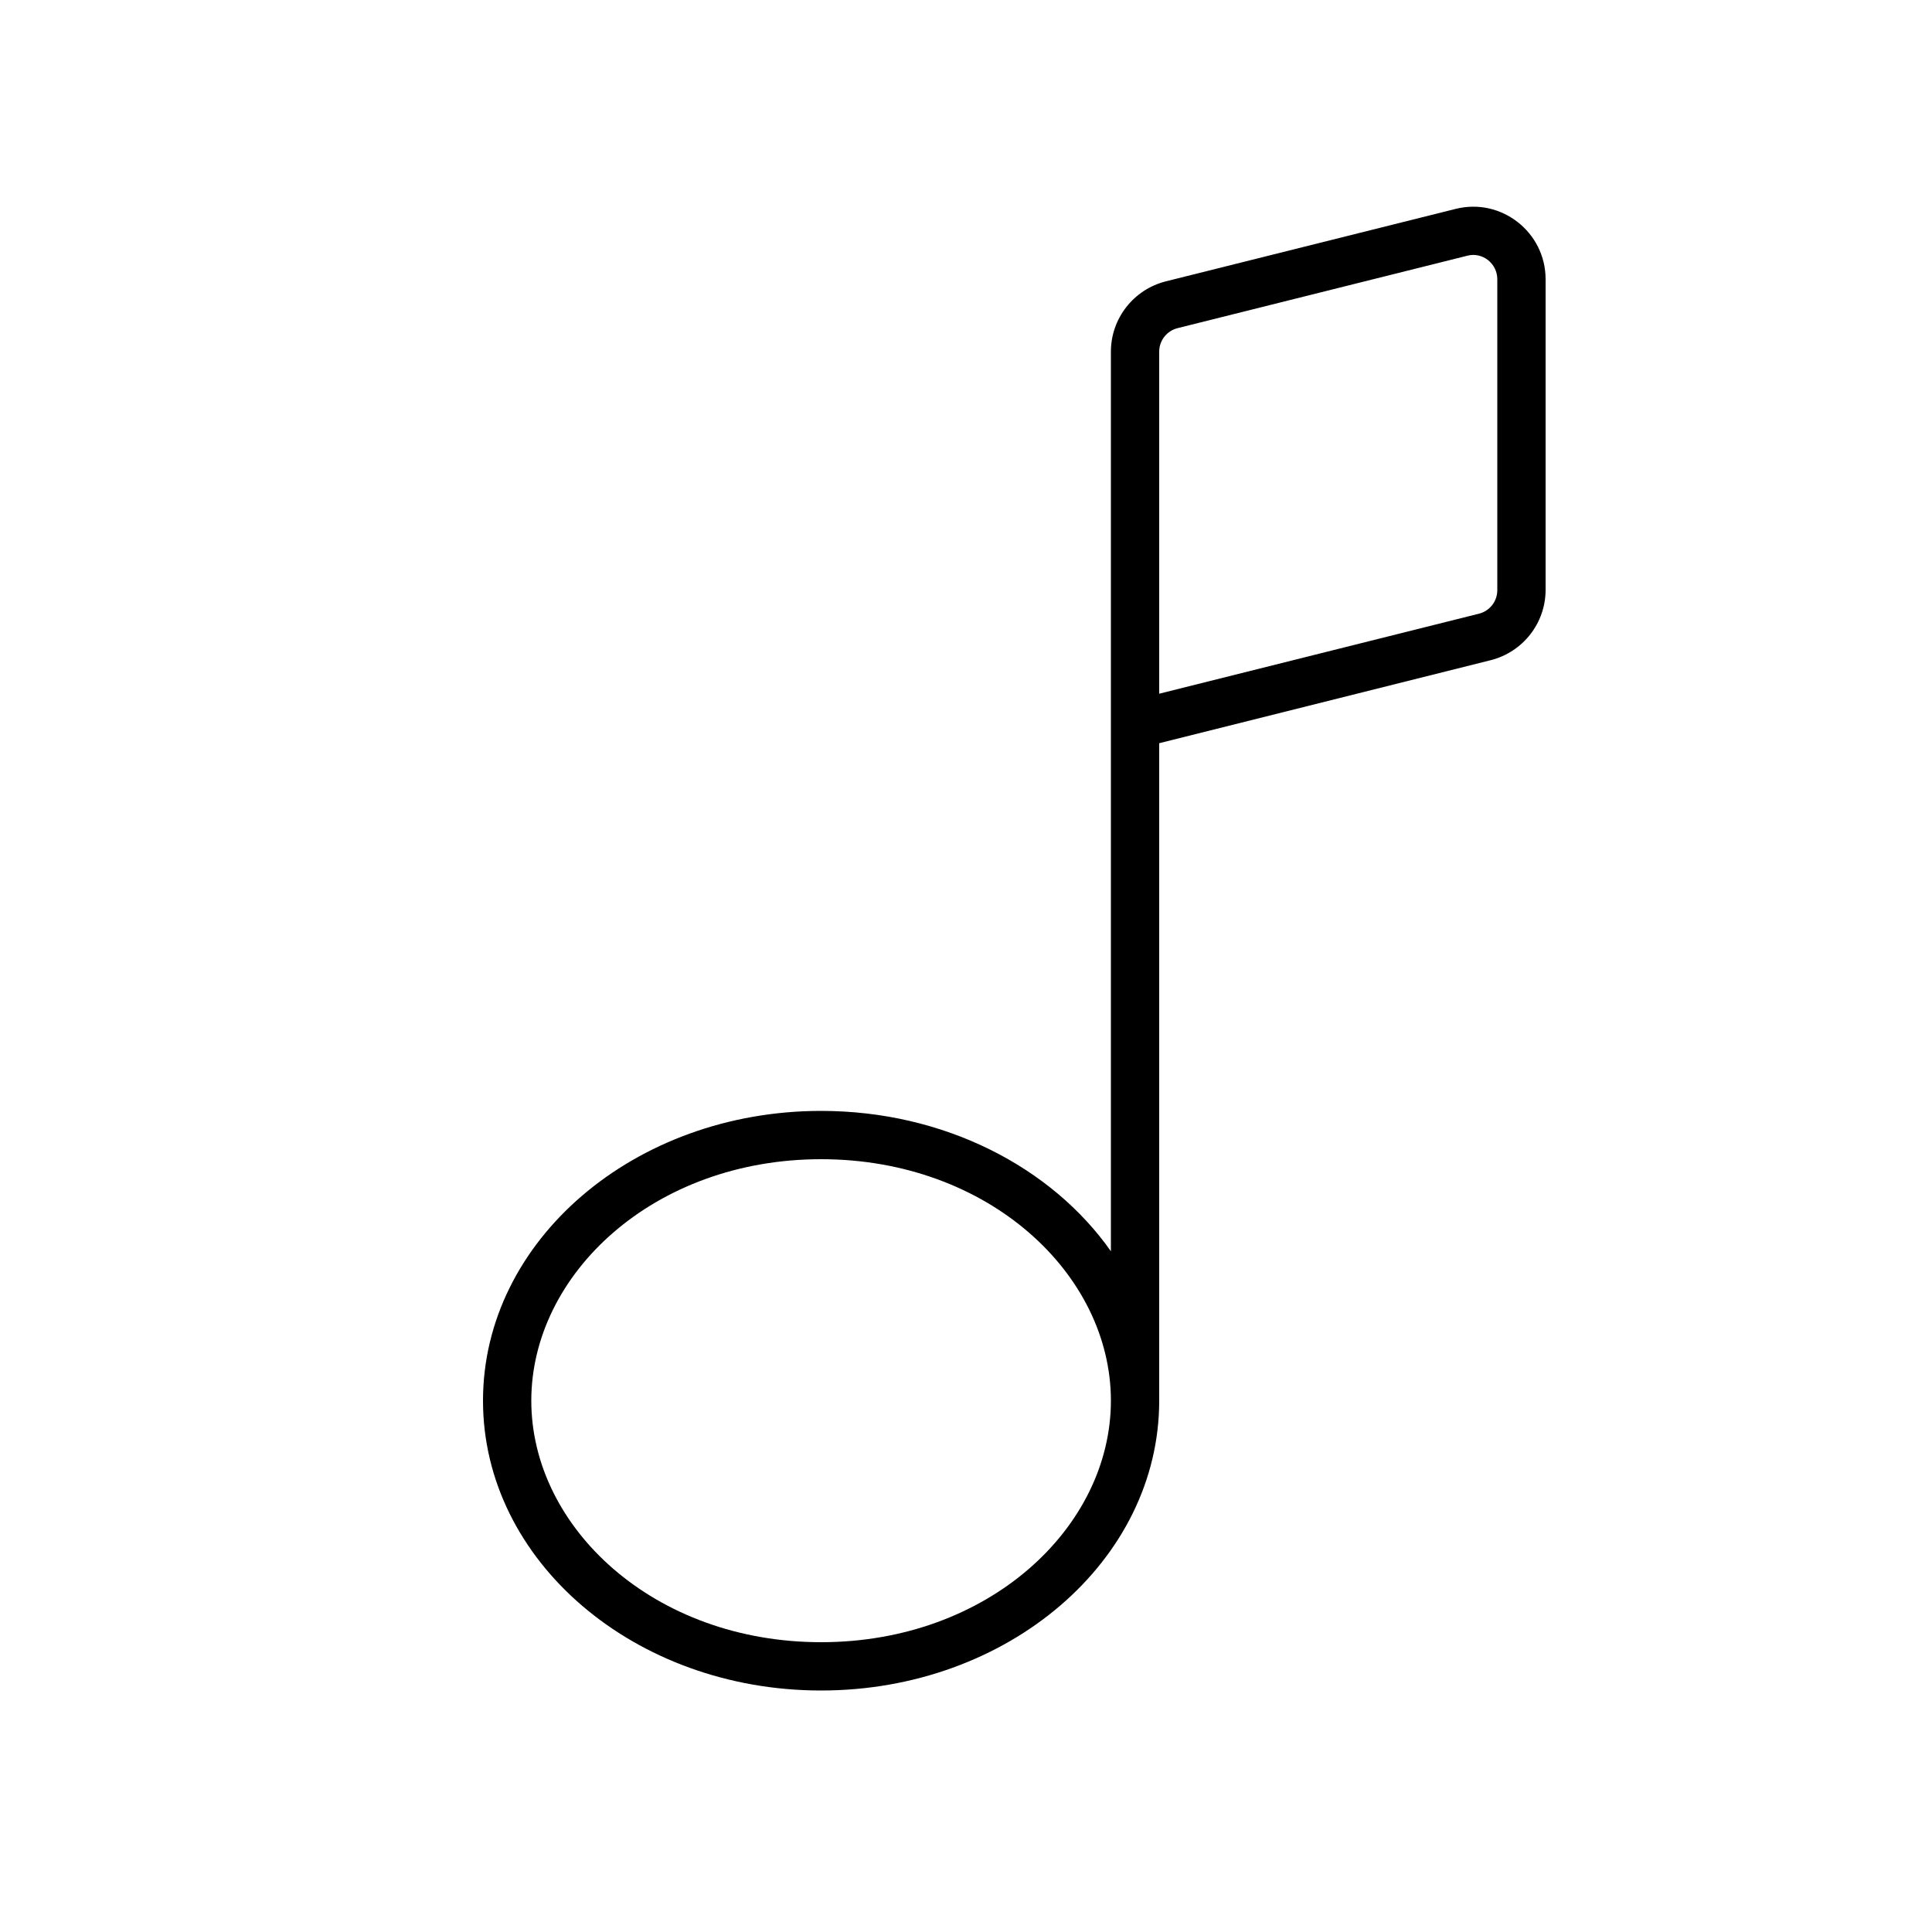 <svg xmlns="http://www.w3.org/2000/svg" viewBox="0 0 640 640"><!--! Font Awesome Pro 7.1.0 by @fontawesome - https://fontawesome.com License - https://fontawesome.com/license (Commercial License) Copyright 2025 Fonticons, Inc. --><path fill="currentColor" d="M512 92.5C512 76.9 497.3 65.4 482.2 69.2L386.2 93.2C375.5 95.9 368 105.5 368 116.5L368 414.5C348.4 386.6 312.7 368 272 368C210.1 368 160 411 160 464C160 517 210.1 560 272 560C333.9 560 384 517 384 464L384 246.2L493.8 218.7C504.5 216 512 206.4 512 195.4L512 92.4zM368 464C368 506 327.4 544 272 544C216.6 544 176 506 176 464C176 422 216.6 384 272 384C327.4 384 368 422 368 464zM489.9 203.3L384 229.8L384 116.5C384 112.8 386.5 109.6 390.1 108.7L486.1 84.7C491.1 83.4 496 87.3 496 92.5L496 195.5C496 199.2 493.5 202.4 489.9 203.3z"/></svg>